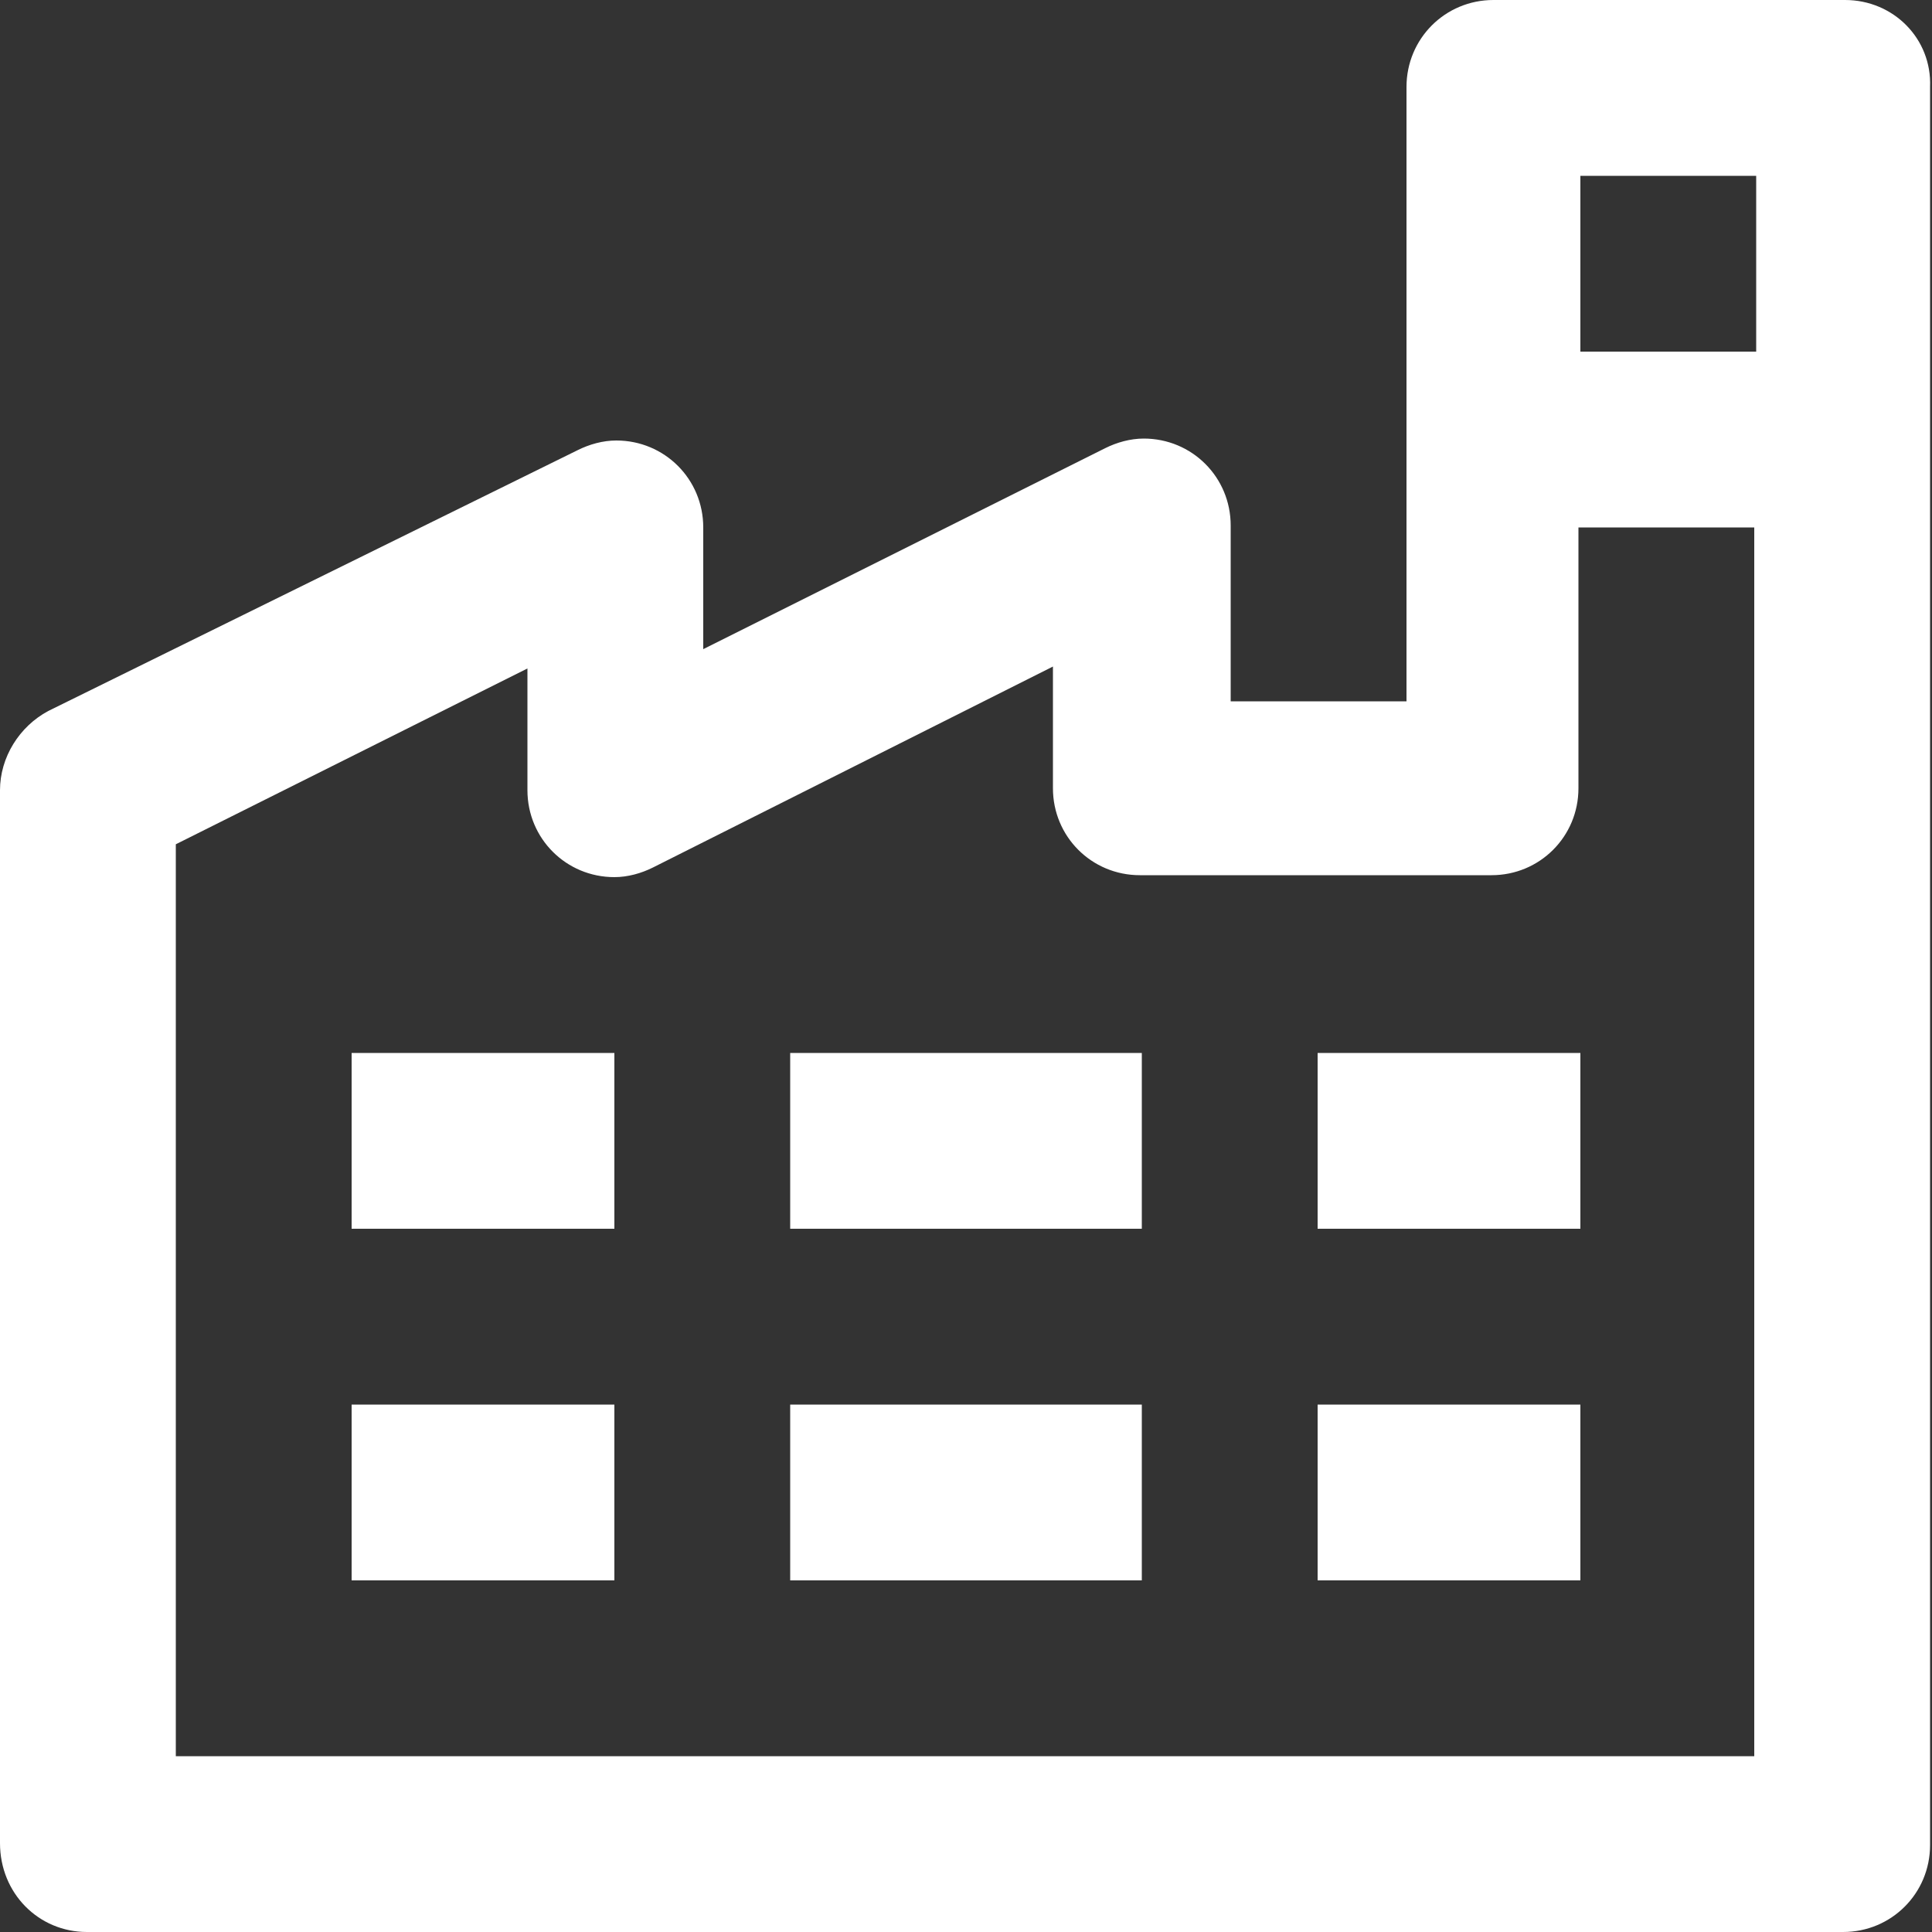 <svg xmlns="http://www.w3.org/2000/svg" xmlns:xlink="http://www.w3.org/1999/xlink" id="&#x56FE;&#x5C42;_1" x="0px" y="0px" width="100px" height="100px" viewBox="0 0 100 100" style="enable-background:new 0 0 100 100;" xml:space="preserve"><rect x="0" y="0" width="100" height="100" fill="#333333" stroke="none"/> <style type="text/css"> .st0{fill:#FFFFFF;} </style> <path class="st0" d="M95.5,0H77.3c-2.5,0-4.5,2-4.5,4.5v31.8h-9.1v-9.1c0-2.5-2-4.5-4.5-4.5c-0.7,0-1.4,0.2-2,0.5L36.4,33.6v-6.3 c0-2.5-2-4.5-4.5-4.5c-0.7,0-1.4,0.2-2,0.5L2.5,36.8C1,37.6,0,39.2,0,40.9v54.5C0,98,2,100,4.5,100h90.9c2.5,0,4.5-2,4.5-4.5V4.5 C100,2,98,0,95.5,0z M90.9,9.1v9.1h-9.1V9.1H90.9z M9.1,90.9V43.7l18.2-9.1v6.3c0,2.5,2,4.5,4.5,4.5c0.7,0,1.4-0.2,2-0.5l20.7-10.4 v6.3c0,2.5,2,4.5,4.5,4.5h18.2c2.5,0,4.5-2,4.5-4.5V27.3h9.1v63.6H9.1z M18.2,54.5h13.6v9.1H18.2V54.5z M40.9,54.5h18.2v9.1H40.9 V54.5z M68.2,54.5h13.6v9.1H68.2V54.5z M18.2,72.7h13.6v9.1H18.2V72.7z M40.9,72.7h18.2v9.1H40.9V72.7z M68.2,72.7h13.6v9.1H68.2 V72.7z"></path> </svg>